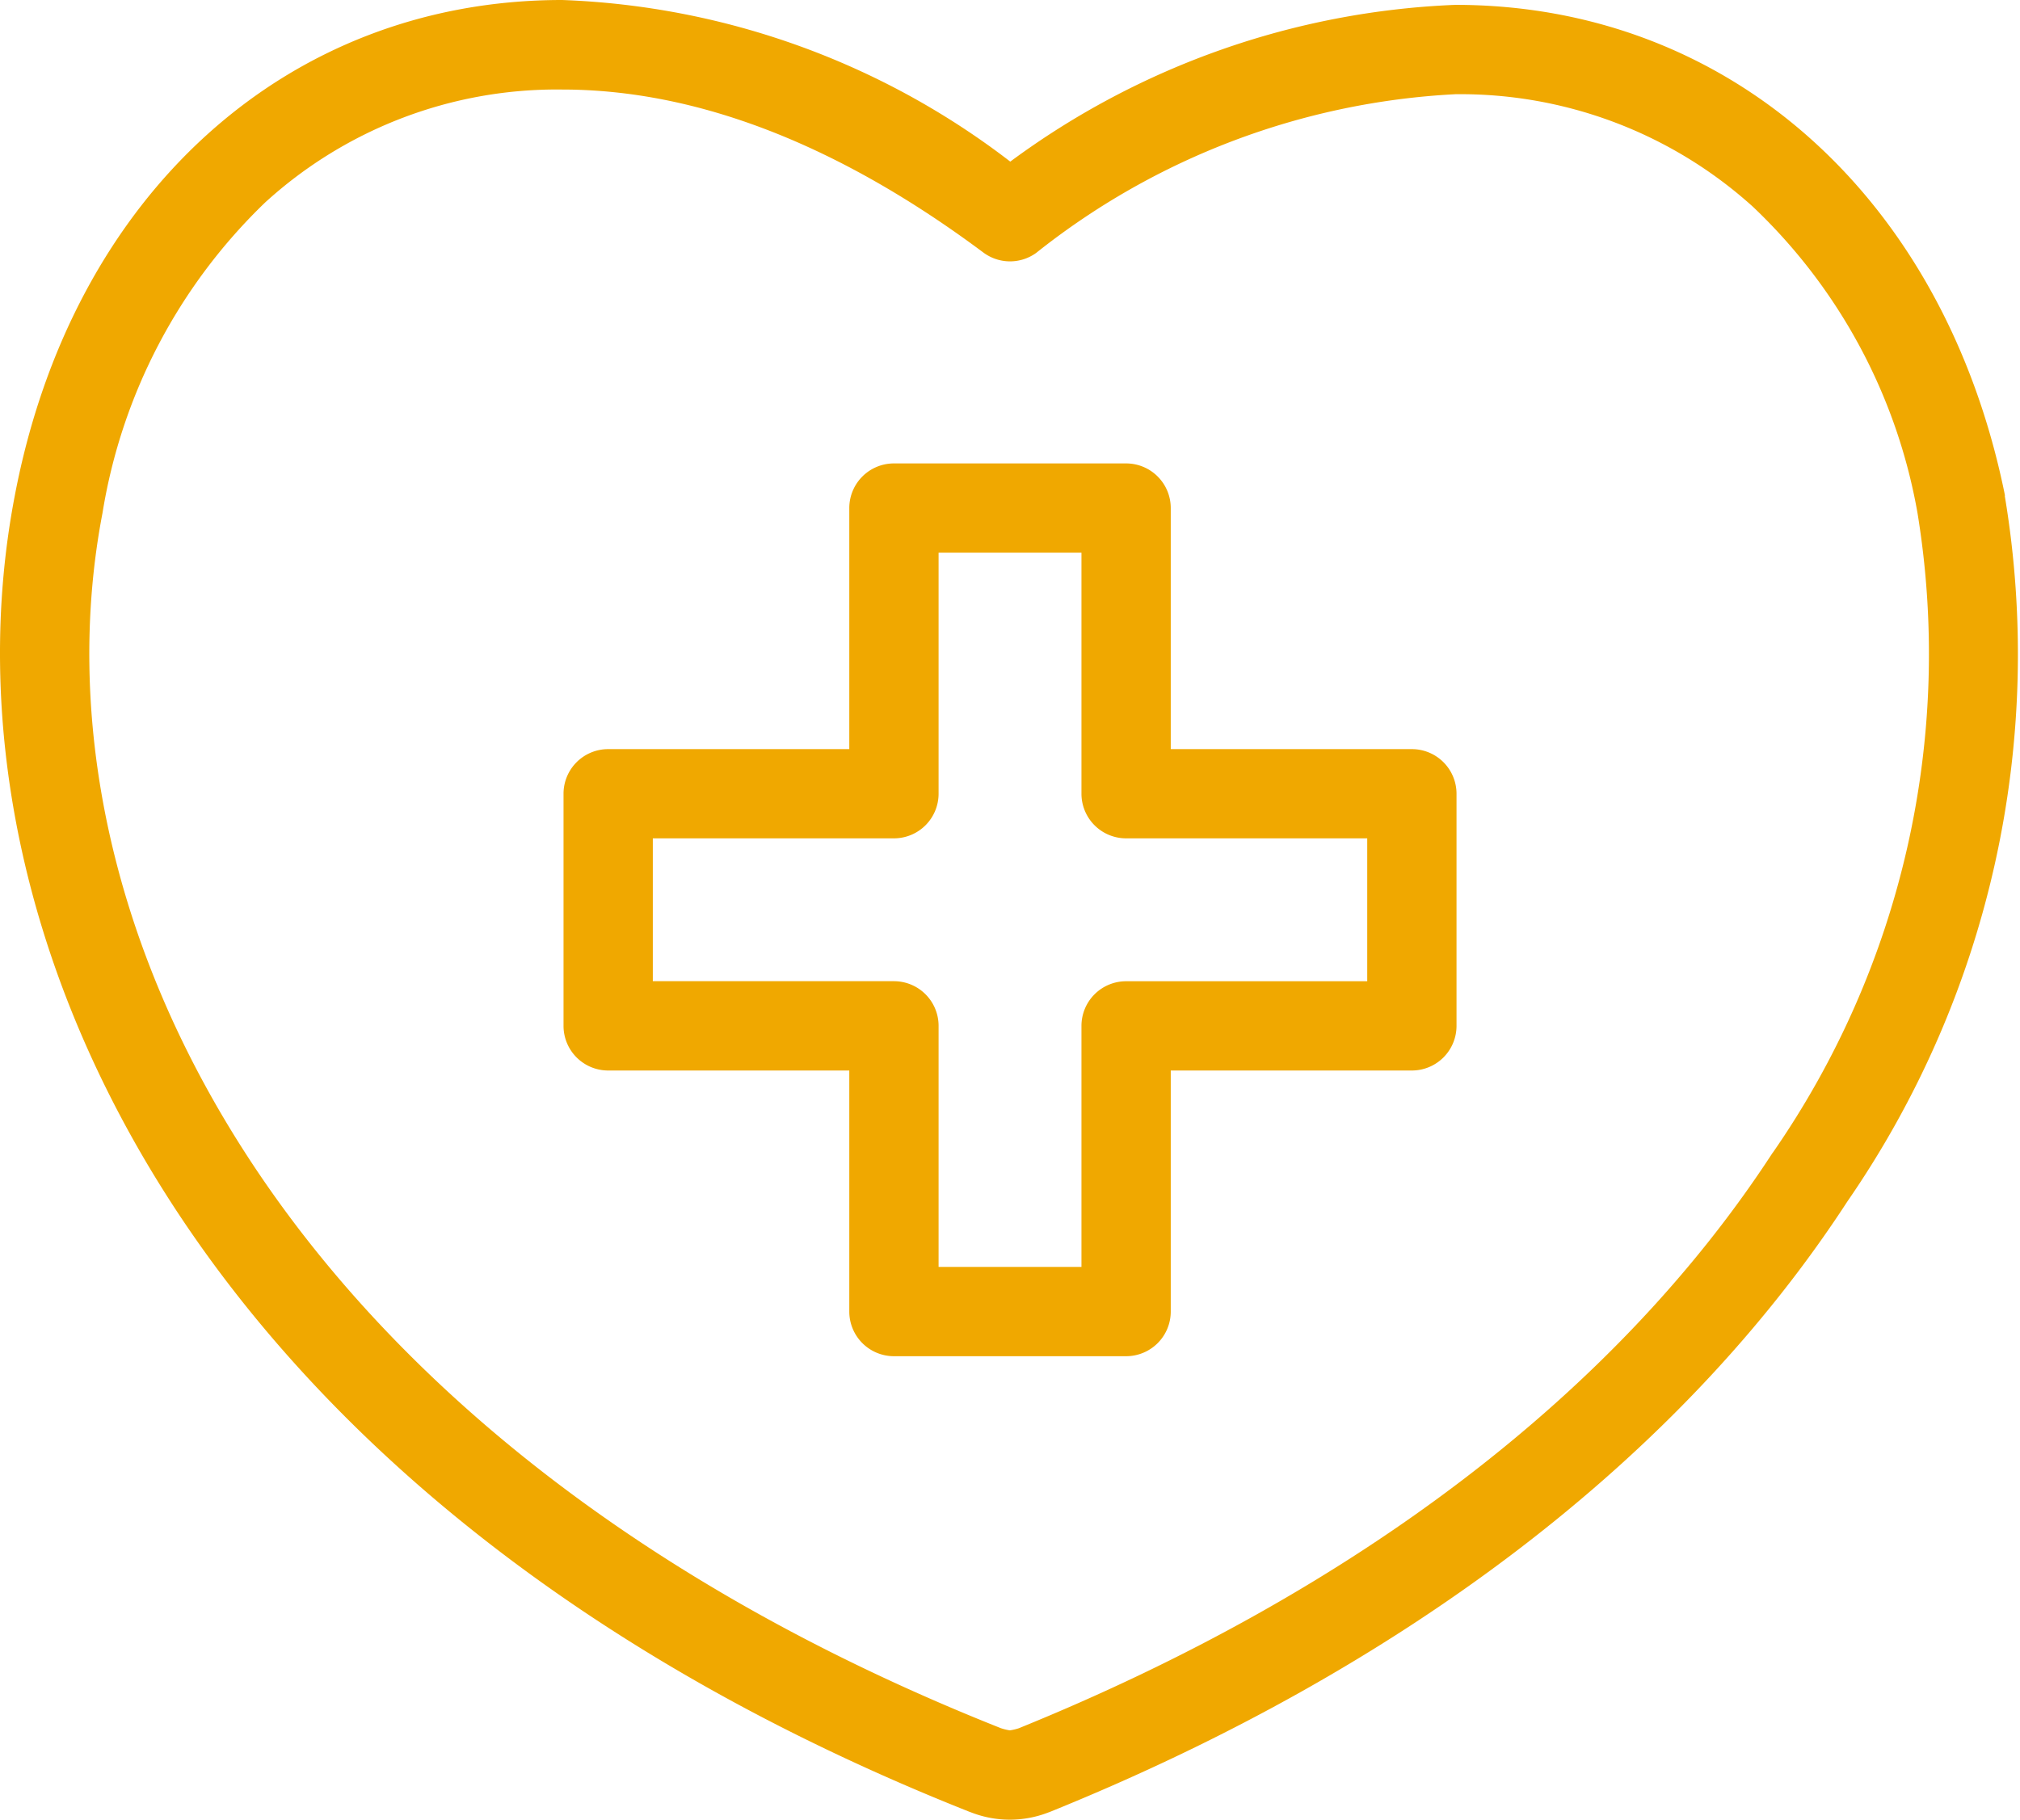 <svg xmlns="http://www.w3.org/2000/svg" xmlns:xlink="http://www.w3.org/1999/xlink" width="44.886" height="40.445" viewBox="0 0 44.886 40.445">
  <defs>
    <clipPath id="clip-path">
      <rect id="Retângulo_1057" data-name="Retângulo 1057" width="44.886" height="40.445" fill="#f0a800"/>
    </clipPath>
  </defs>
  <g id="Grupo_2859" data-name="Grupo 2859" clip-path="url(#clip-path)">
    <path id="Caminho_84849" data-name="Caminho 84849" d="M44.553,11.017C43.216,4.39,38.421.108,32.338.108a17.824,17.824,0,0,0-9.889,3.484A17.357,17.357,0,0,0,12.49,0C6.372,0,1.6,4.328.327,11.025c-1.848,9.634,3.994,22.41,21.21,29.242l.052.019a2.364,2.364,0,0,0,1.7,0l.059-.022c7.887-3.195,14.007-7.883,17.7-13.557a21.405,21.405,0,0,0,3.5-15.684v-.007ZM39.387,25.625c-3.464,5.324-9.255,9.745-16.748,12.787a1.216,1.216,0,0,1-.2.047,1.24,1.24,0,0,1-.2-.049C6.1,32,.583,20.225,2.278,11.4A12.3,12.3,0,0,1,5.892,4.5a9.611,9.611,0,0,1,6.6-2.51c2.988,0,6.136,1.219,9.358,3.622h0a.992.992,0,0,0,1.176.008A16.3,16.3,0,0,1,32.34,2.094a9.691,9.691,0,0,1,6.61,2.5,12.318,12.318,0,0,1,3.659,6.812,19.438,19.438,0,0,1-3.22,14.219Z" transform="translate(0 0)" fill="#f0a800"/>
    <path id="Caminho_84850" data-name="Caminho 84850" d="M156.873,119.892h-5.358v-5.358a.992.992,0,0,0-.992-.992h-5.159a.992.992,0,0,0-.992.992v5.358h-5.358a.992.992,0,0,0-.992.992v5.159a.992.992,0,0,0,.992.992h5.358v5.358a.992.992,0,0,0,.992.992h5.159a.992.992,0,0,0,.992-.992v-5.358h5.358a.992.992,0,0,0,.992-.992v-5.159a.992.992,0,0,0-.992-.992Zm-.992,5.159h-5.358a.992.992,0,0,0-.992.992V131.4h-3.175v-5.358a.992.992,0,0,0-.992-.992h-5.358v-3.175h5.358a.992.992,0,0,0,.992-.992v-5.358h3.175v5.358a.992.992,0,0,0,.992.992h5.358Z" transform="translate(-125.5 -103.242)" fill="#f0a800"/>
  </g>
</svg>
